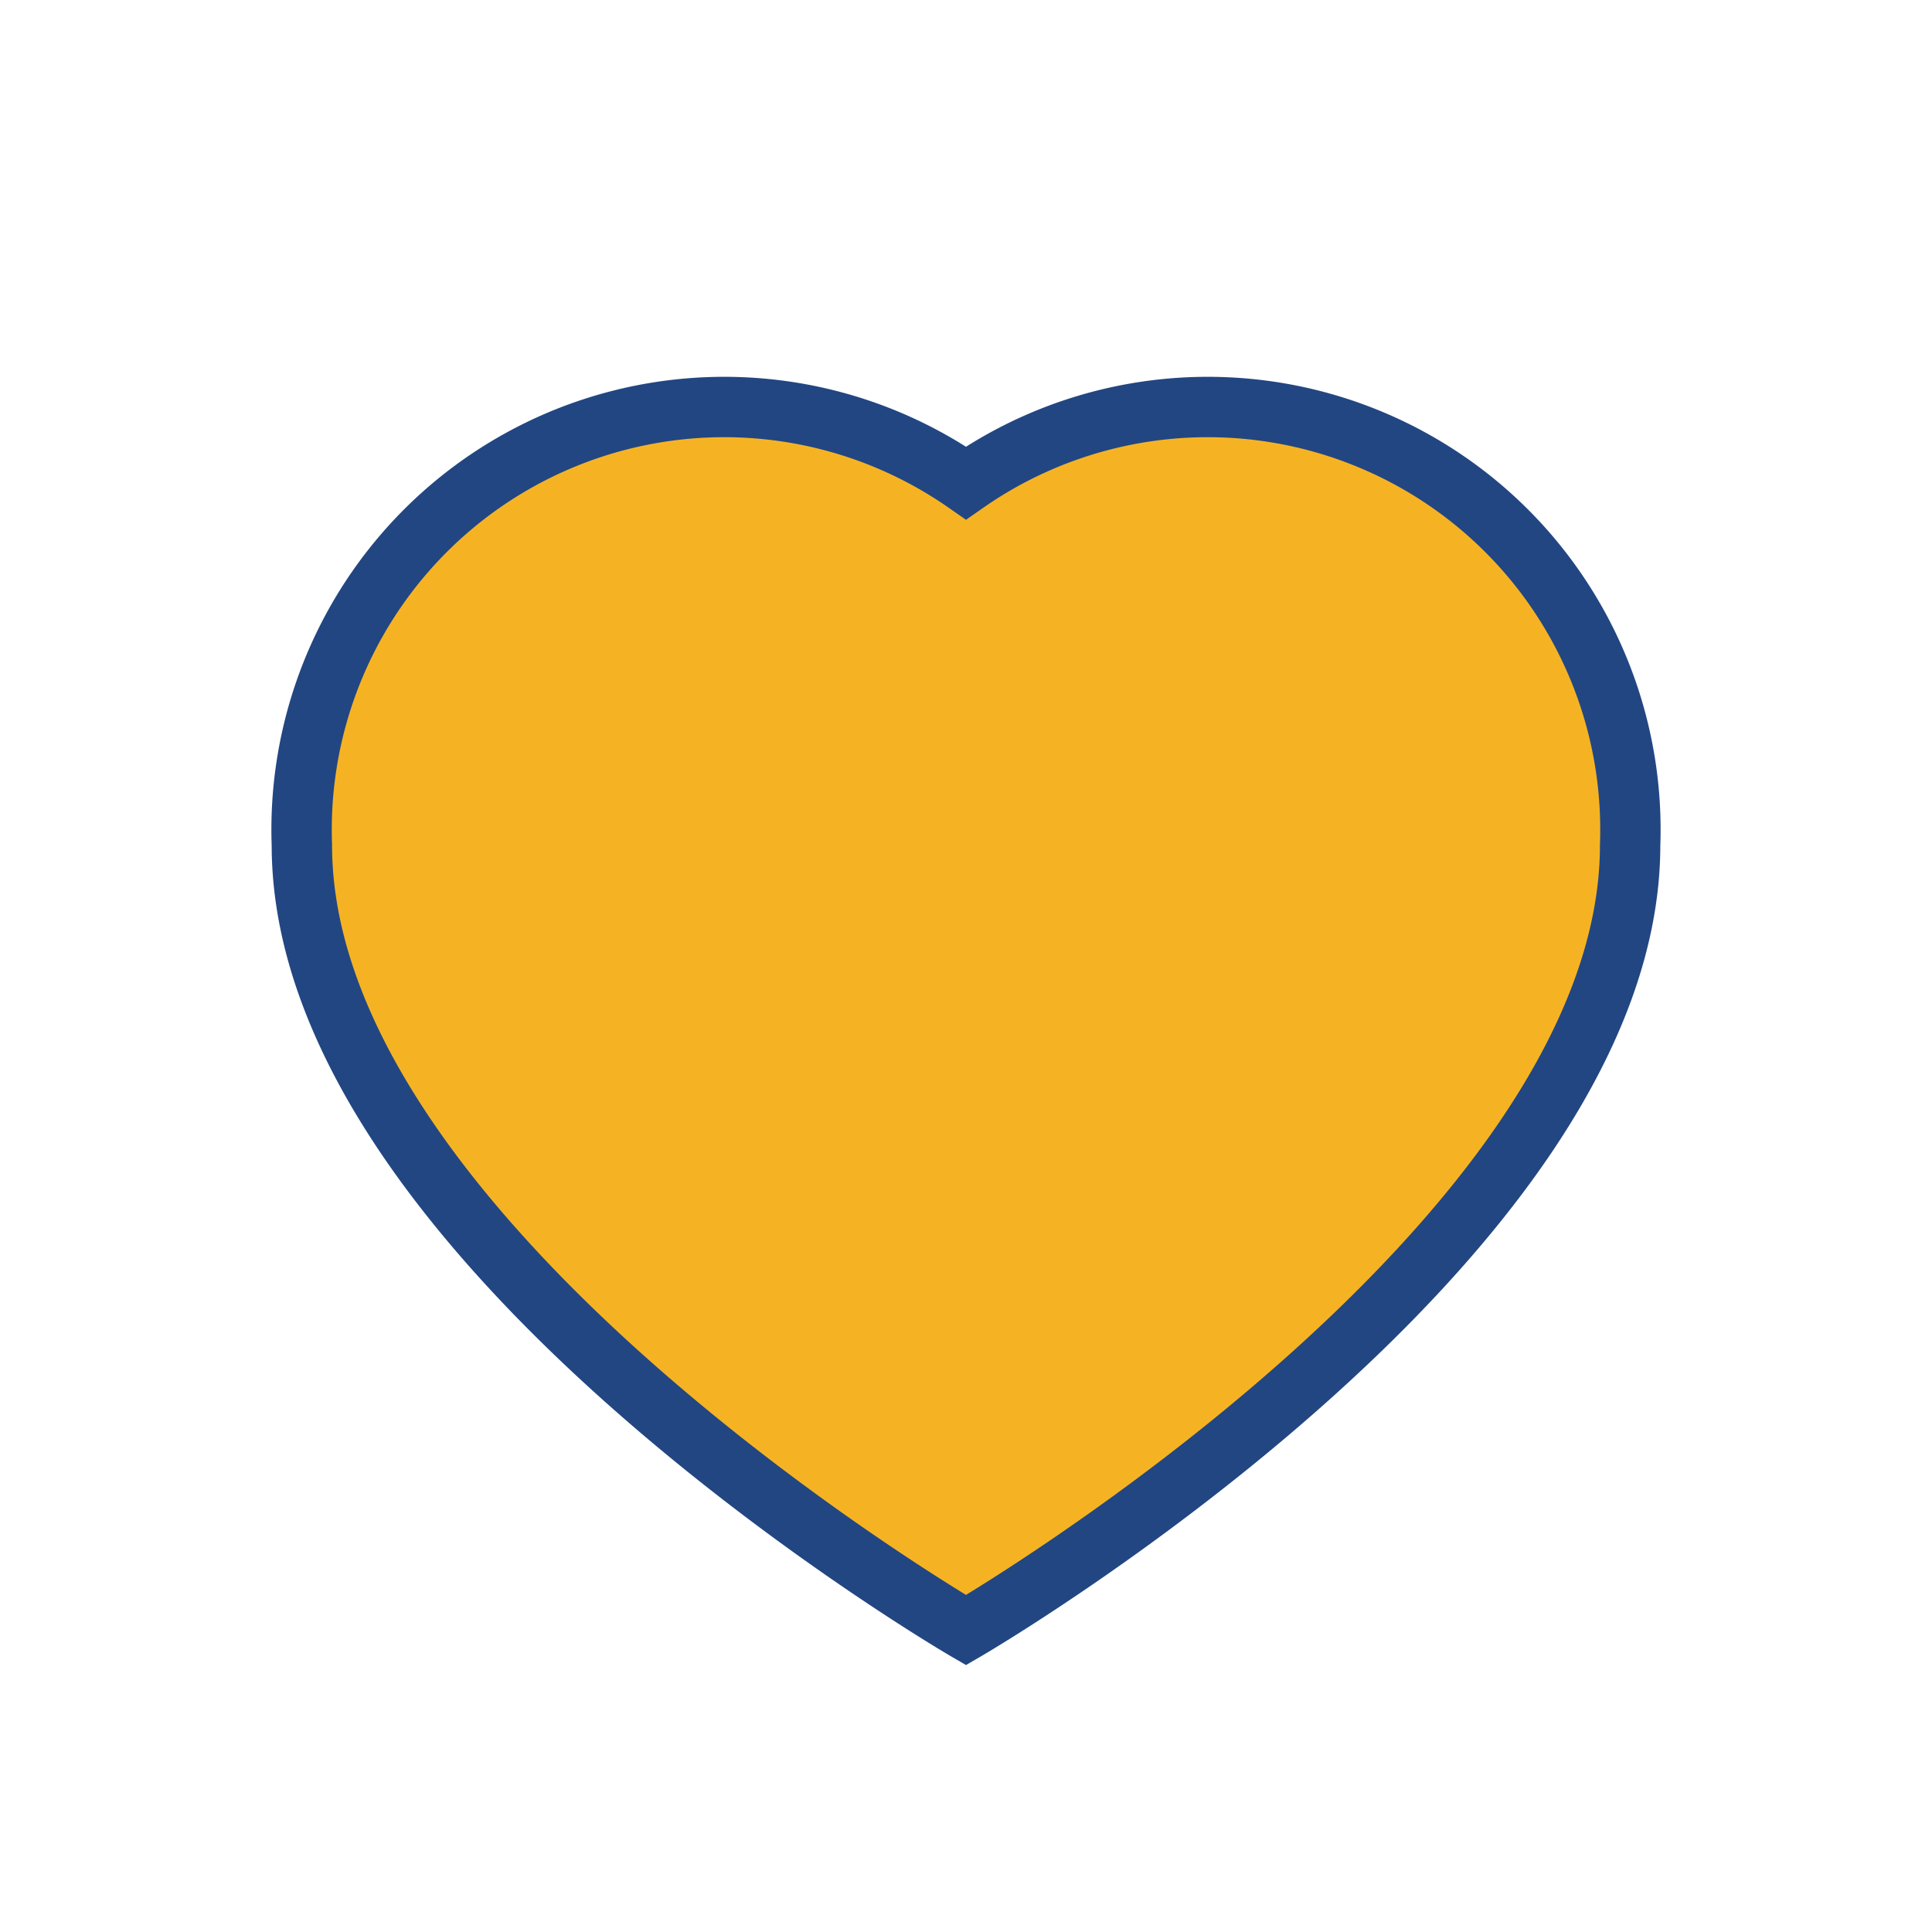 <?xml version="1.0" encoding="UTF-8"?>
<svg xmlns="http://www.w3.org/2000/svg" width="32" height="32" viewBox="0 0 32 32"><path d="M16 27s-11-6.4-11-13A7 7 0 0 1 16 8a7 7 0 0 1 11 6c0 6.6-11 13-11 13z" fill="#F5B324" stroke="#224682"/></svg>